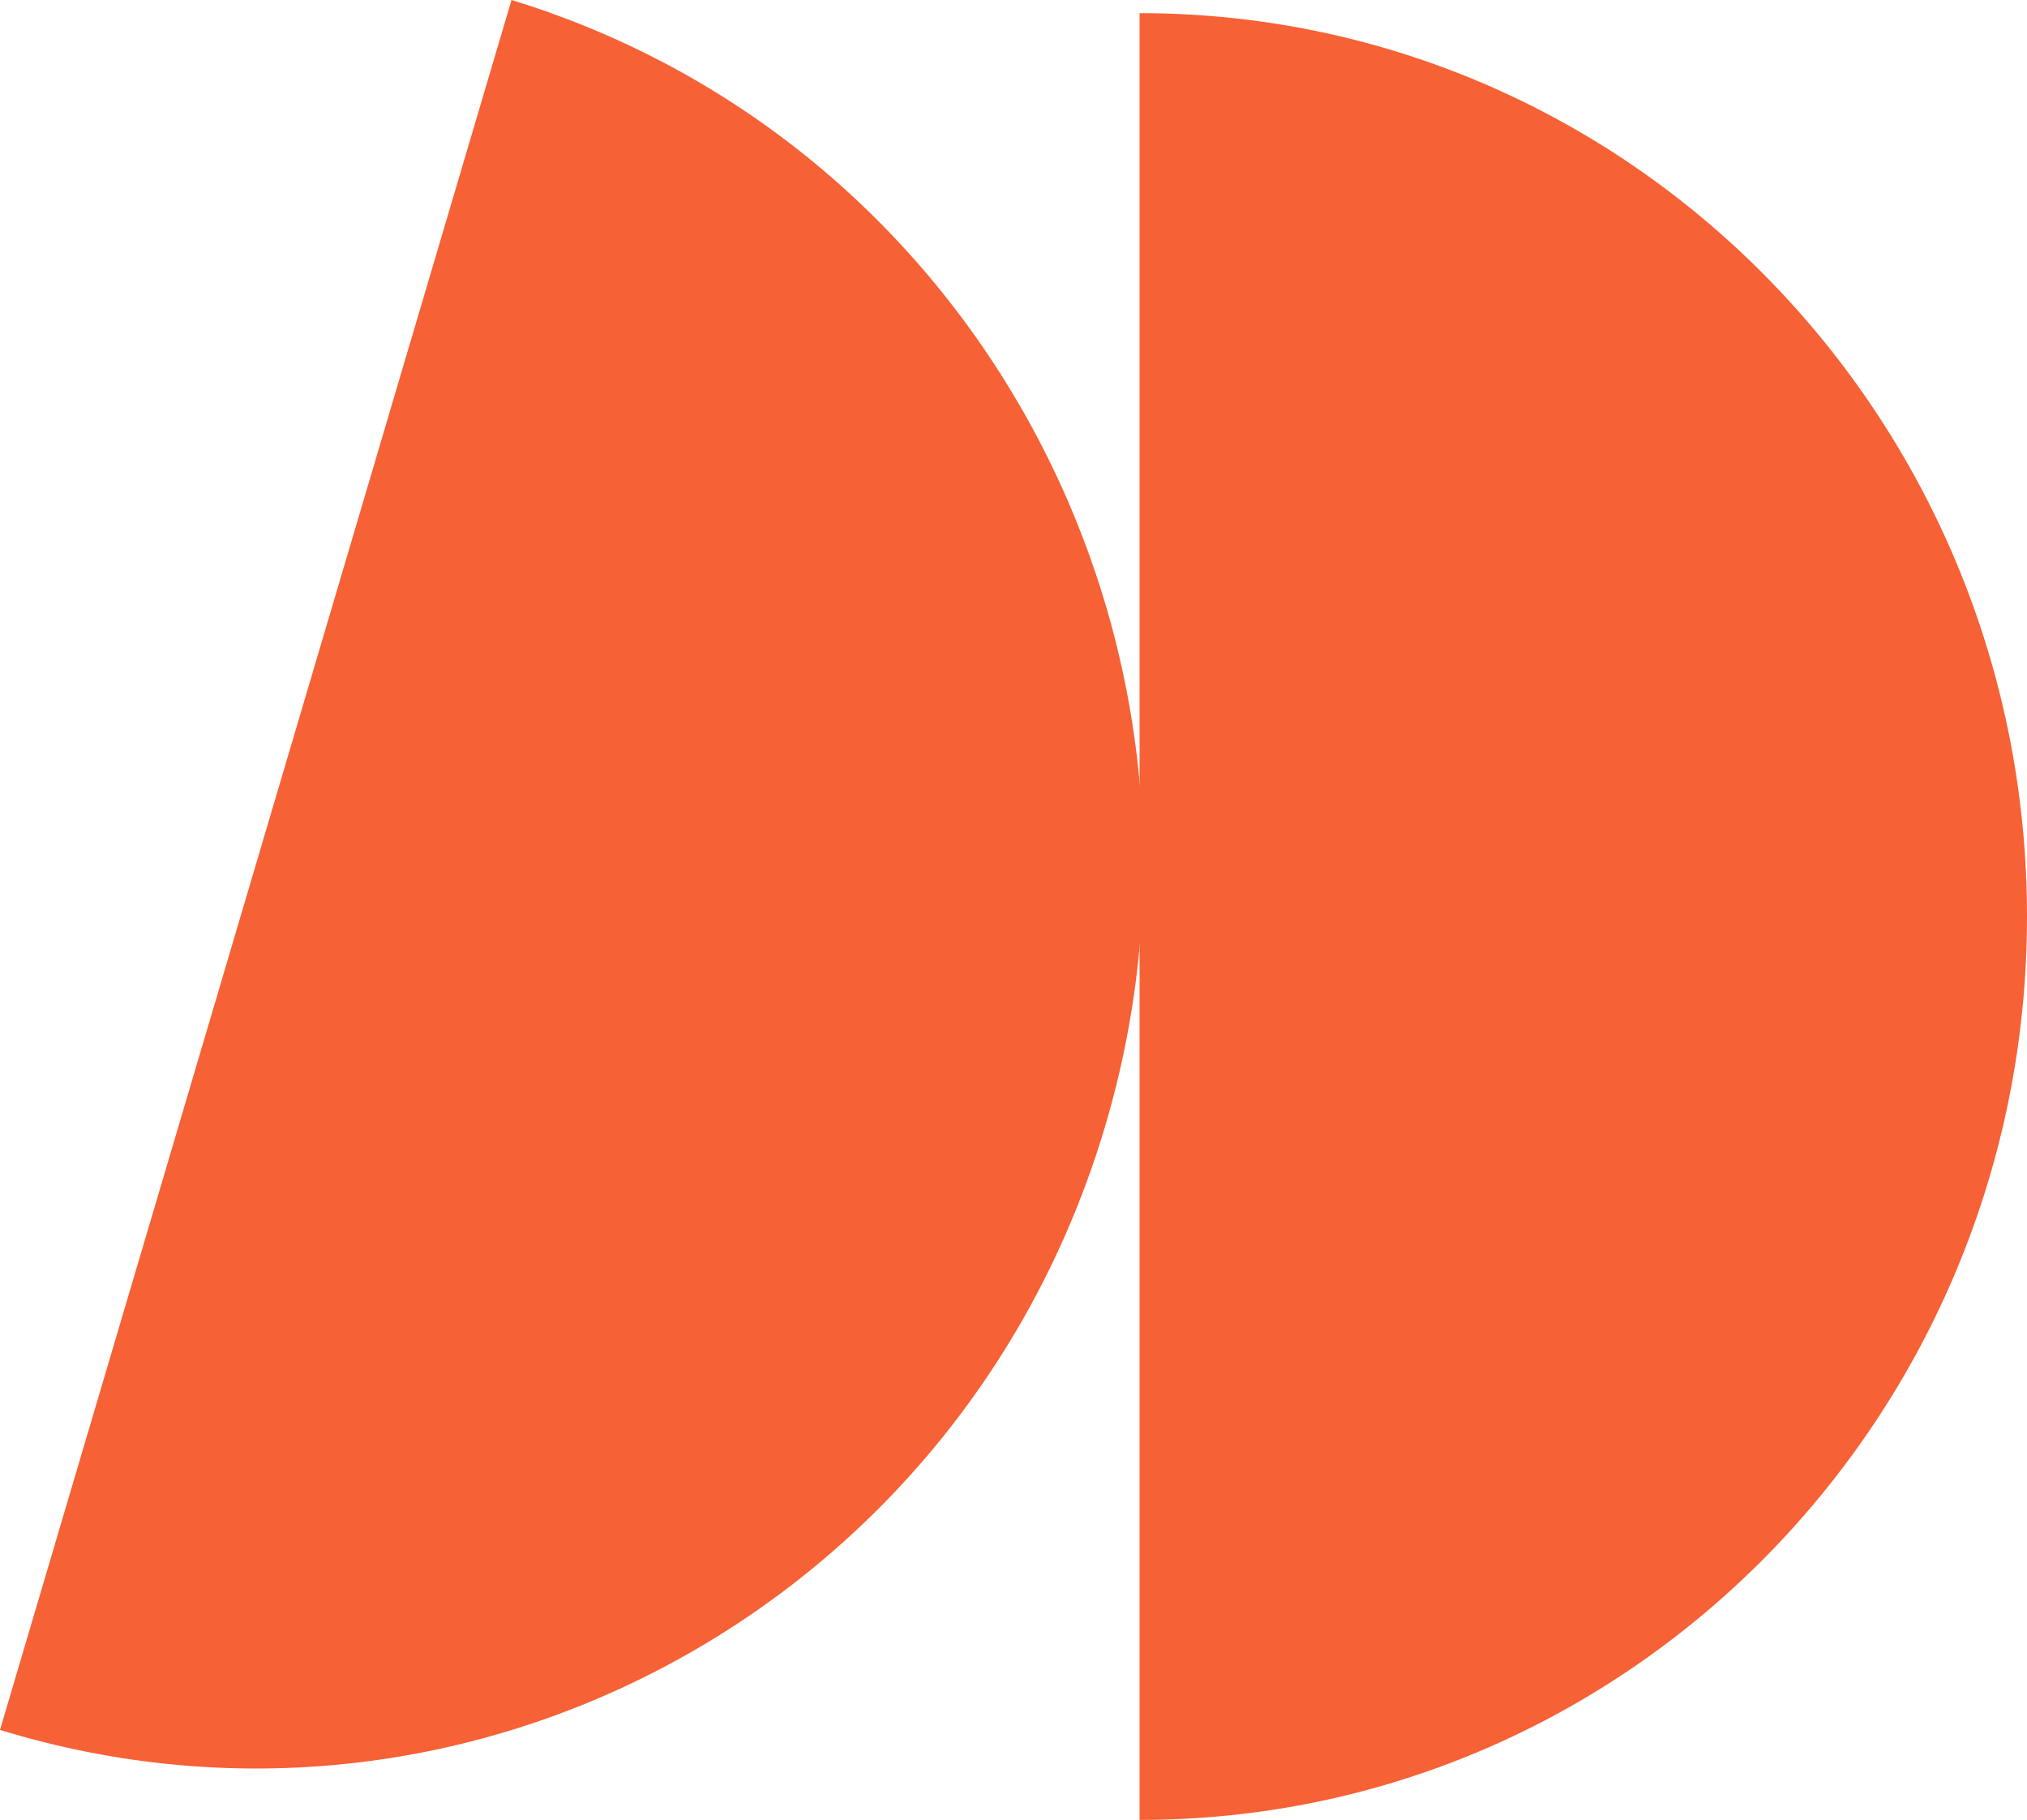 <svg width="49" height="44" viewBox="0 0 49 44" fill="none" xmlns="http://www.w3.org/2000/svg">
<path d="M27.548 0.318C39.396 0.318 49 10.096 49 22.159C49 34.221 39.396 44 27.548 44V0.318Z" fill="#F66135"/>
<path d="M12.365 0C23.709 3.478 30.138 15.657 26.721 27.207C23.308 38.757 11.344 45.302 0 41.824L12.365 0Z" fill="#F66135"/>
</svg>
